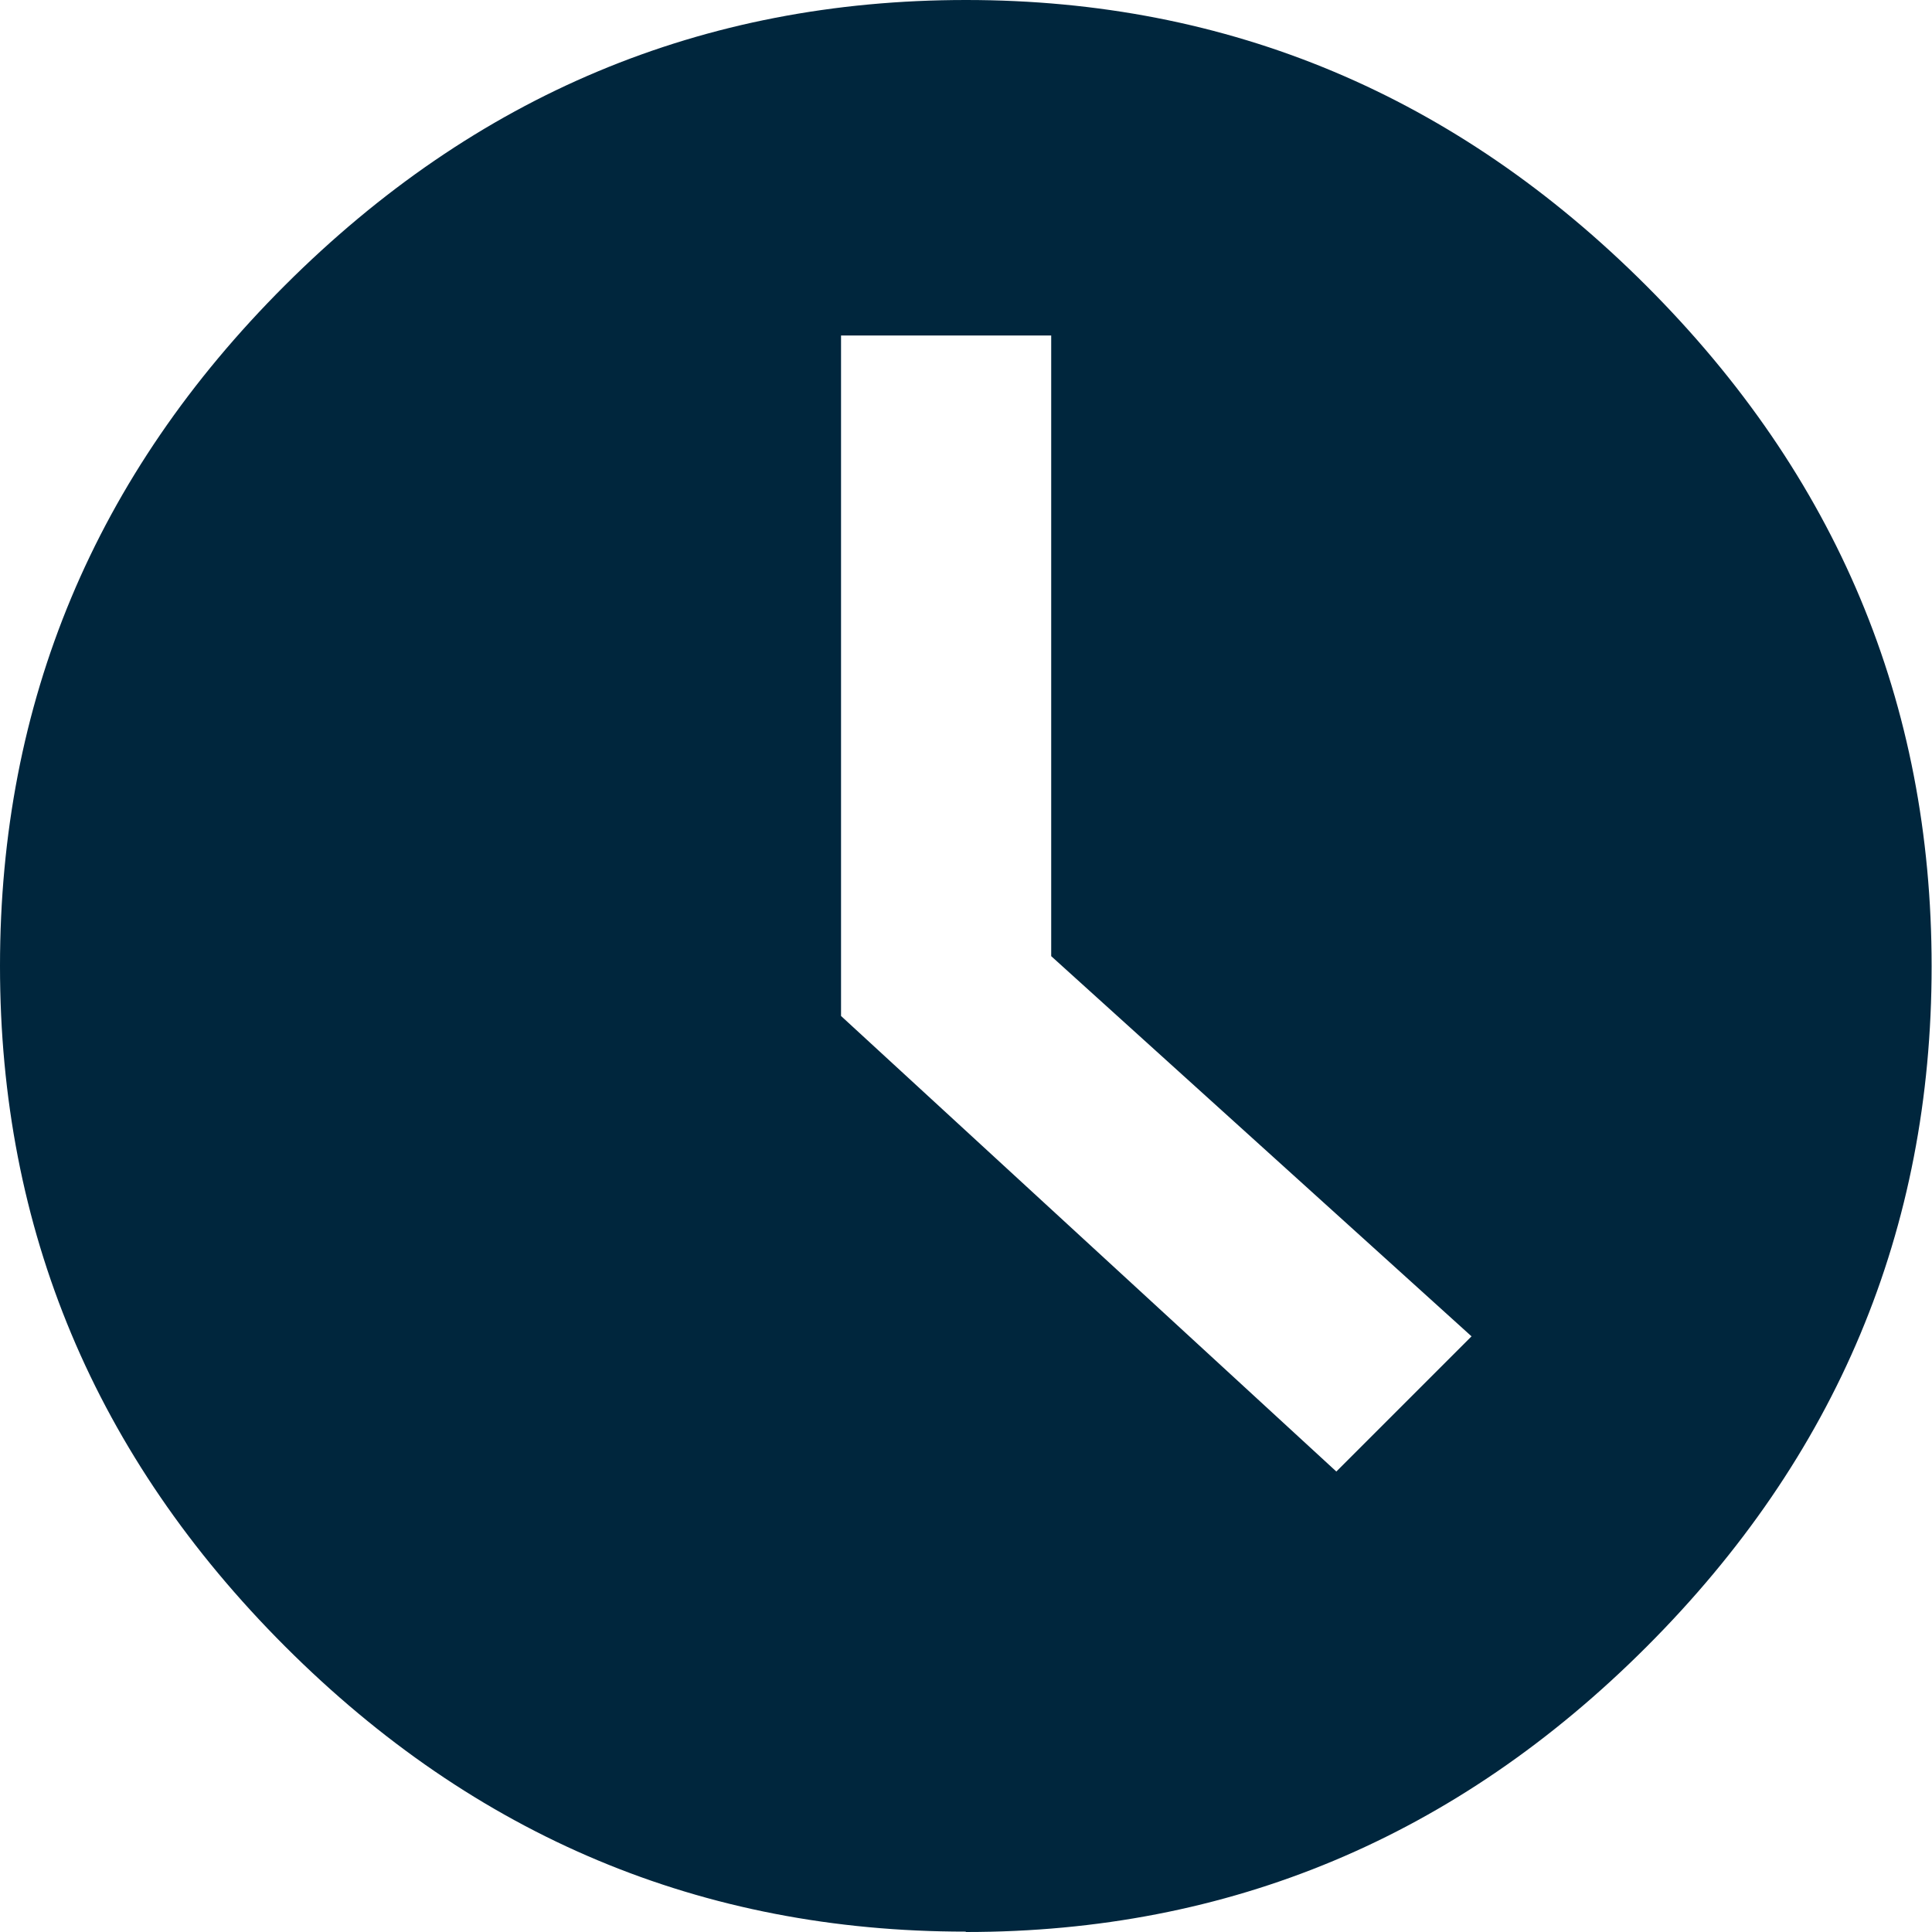 <?xml version="1.0" encoding="UTF-8"?>
<svg id="Layer_2" data-name="Layer 2" xmlns="http://www.w3.org/2000/svg" viewBox="0 0 51.02 51.02">
  <defs>
    <style>
      .cls-1 {
        fill: #00263d;
        stroke-width: 0px;
      }
    </style>
  </defs>
  <g id="Layer_1-2" data-name="Layer 1">
    <path class="cls-1" d="m25.51,51.02c6.96,0,12.95-2.51,17.97-7.53s7.53-11.01,7.53-17.97-2.51-12.95-7.53-17.97S32.47,0,25.51,0,12.56,2.51,7.53,7.53,0,18.55,0,25.51s2.51,12.95,7.53,17.97,11.01,7.53,17.97,7.53Zm9.78-12.16l-13.08-12.03V8.86h5.55v16.39l11.1,10.04-3.57,3.57Z"/>
  </g>
</svg>